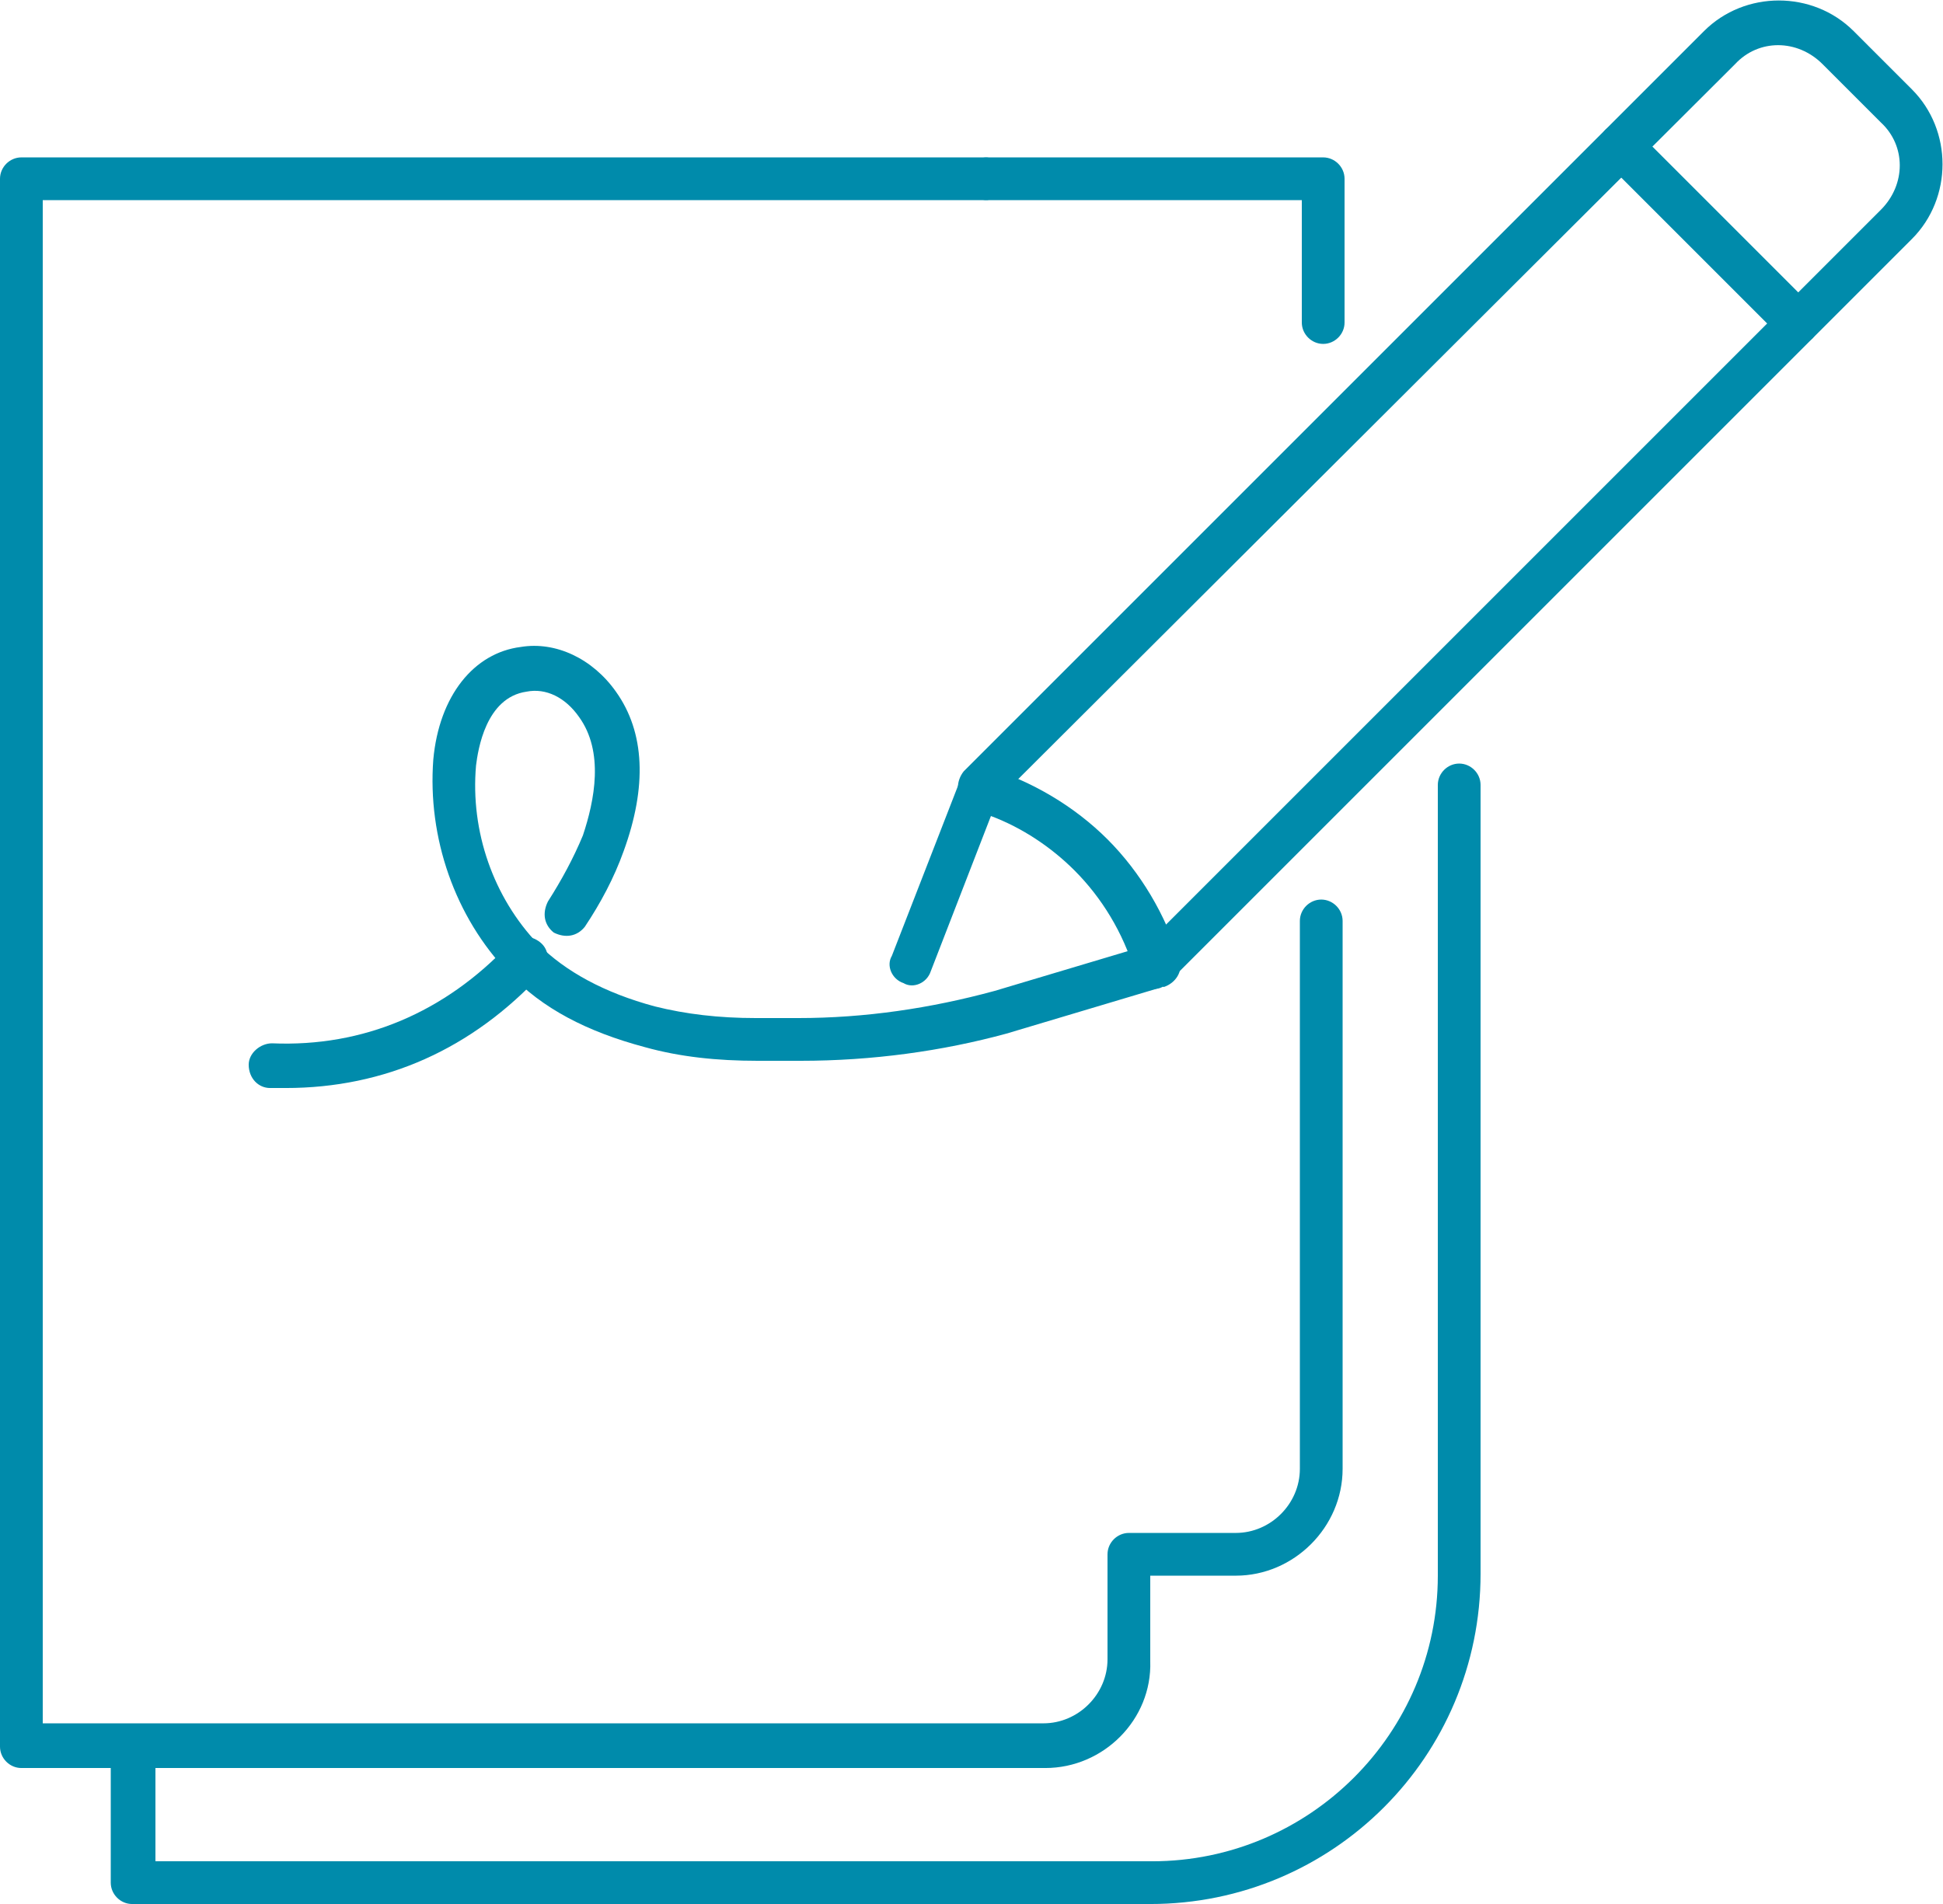 <?xml version="1.0" encoding="UTF-8"?> <svg xmlns="http://www.w3.org/2000/svg" width="100" height="98" viewBox="0 0 100 98" fill="none"> <path d="M59.2 98.001H6.8C6.2 98.001 5.7 97.501 5.7 96.901V89.901C5.7 89.301 6.2 88.801 6.8 88.801C7.4 88.801 8 89.201 8 89.901V95.801H59.3C67.4 95.801 74 89.201 74 81.101V40.401C74 39.801 74.5 39.301 75.1 39.301C75.7 39.301 76.2 39.801 76.2 40.401V81.001C76.2 90.401 68.6 98.001 59.2 98.001Z" fill="#008BAB"></path> <path d="M68.1 17.701C67.5 17.701 67 17.201 67 16.601V10.301H50.8C50.2 10.301 49.7 9.801 49.7 9.201C49.7 8.601 50.2 8.101 50.8 8.101H68.1C68.7 8.101 69.2 8.601 69.2 9.201V16.601C69.2 17.201 68.7 17.701 68.1 17.701Z" fill="#008BAB"></path> <path d="M53.8 91.001H1.1C0.5 91.001 0 90.501 0 89.901V9.201C0 8.601 0.5 8.101 1.1 8.101H50.7C51.3 8.101 51.8 8.601 51.8 9.201C51.8 9.801 51.3 10.301 50.7 10.301H2.2V88.701H53.7C55.5 88.701 57 87.201 57 85.401V80.001C57 79.401 57.5 78.901 58.1 78.901H63.6C65.4 78.901 66.9 77.401 66.9 75.601V47.401C66.9 46.801 67.4 46.301 68 46.301C68.6 46.301 69.1 46.801 69.1 47.401V75.601C69.1 78.601 66.6 81.101 63.6 81.101H59.2V85.501C59.3 88.501 56.8 91.001 53.8 91.001Z" fill="#008BAB"></path> <path d="M59.4 50.9C59.1 50.9 58.8 50.8 58.6 50.6C58.2 50.2 58.2 49.5 58.6 49L96.8 10.8C98.1 9.5 98.1 7.5 96.8 6.3L93.8 3.3C92.5 2 90.5 2 89.3 3.3L51.2 41.3C50.8 41.7 50.1 41.7 49.6 41.3C49.2 40.9 49.2 40.2 49.6 39.7L87.7 1.6C89.8 -0.5 93.3 -0.5 95.4 1.6L98.4 4.6C100.5 6.7 100.5 10.2 98.4 12.3L60.2 50.5C59.9 50.8 59.7 50.9 59.4 50.9Z" fill="#008BAB"></path> <path d="M59.5 50.801C59 50.801 58.6 50.501 58.4 50.001C57.8 48.001 56.7 46.201 55.3 44.801C54.1 43.601 52.6 42.601 51 42.001L47.9 50.001C47.7 50.601 47 50.901 46.5 50.601C45.9 50.401 45.6 49.701 45.9 49.201L49.4 40.201C49.6 39.701 50.2 39.401 50.8 39.501C53.1 40.201 55.3 41.501 57 43.201C58.7 44.901 60 47.101 60.7 49.401C60.9 50.001 60.5 50.601 59.9 50.801C59.7 50.701 59.6 50.801 59.5 50.801Z" fill="#008BAB"></path> <path d="M92.5 17.7C92.2 17.7 91.9 17.6 91.7 17.4L82.6 8.3C82.2 7.9 82.2 7.2 82.6 6.7C83 6.3 83.7 6.3 84.2 6.7L93.3 15.8C93.7 16.2 93.7 16.9 93.3 17.4C93.1 17.6 92.8 17.7 92.5 17.7Z" fill="#008BAB"></path> <path d="M41.2 54.6H39C36.9 54.6 35 54.4 33.2 53.9C30.2 53.1 27.9 51.9 26.2 50.1C23.4 47.2 22 43.1 22.3 39.1C22.6 35.8 24.4 33.6 26.8 33.3C28.6 33 30.5 33.9 31.7 35.6C33.2 37.7 33.3 40.5 32.1 43.8C31.6 45.2 30.9 46.5 30.1 47.7C29.7 48.2 29.1 48.3 28.5 48C28 47.6 27.9 47 28.2 46.4C28.9 45.3 29.5 44.2 30 43C30.6 41.2 31.1 38.7 29.8 36.9C29.1 35.9 28.1 35.4 27.1 35.6C25 35.9 24.6 38.6 24.5 39.4C24.2 42.8 25.4 46.2 27.7 48.6C29.1 50 31.1 51.1 33.7 51.8C35.3 52.2 37 52.4 38.9 52.4H41.1C44.5 52.4 47.9 51.9 51.2 51L58.9 48.7C59.5 48.5 60.1 48.9 60.3 49.5C60.5 50.1 60.1 50.7 59.5 50.9L51.8 53.2C48.5 54.1 44.9 54.6 41.2 54.6Z" fill="#008BAB"></path> <path d="M14.7 56.001C14.4 56.001 14.2 56.001 13.9 56.001C13.3 56.001 12.8 55.501 12.8 54.8C12.8 54.2 13.4 53.7 14 53.7C18.7 53.901 22.9 52.1 26.2 48.6C26.6 48.1 27.3 48.1 27.8 48.501C28.3 48.901 28.3 49.6 27.9 50.1C24.3 54.001 19.8 56.001 14.7 56.001Z" fill="#008BAB"></path> </svg> 